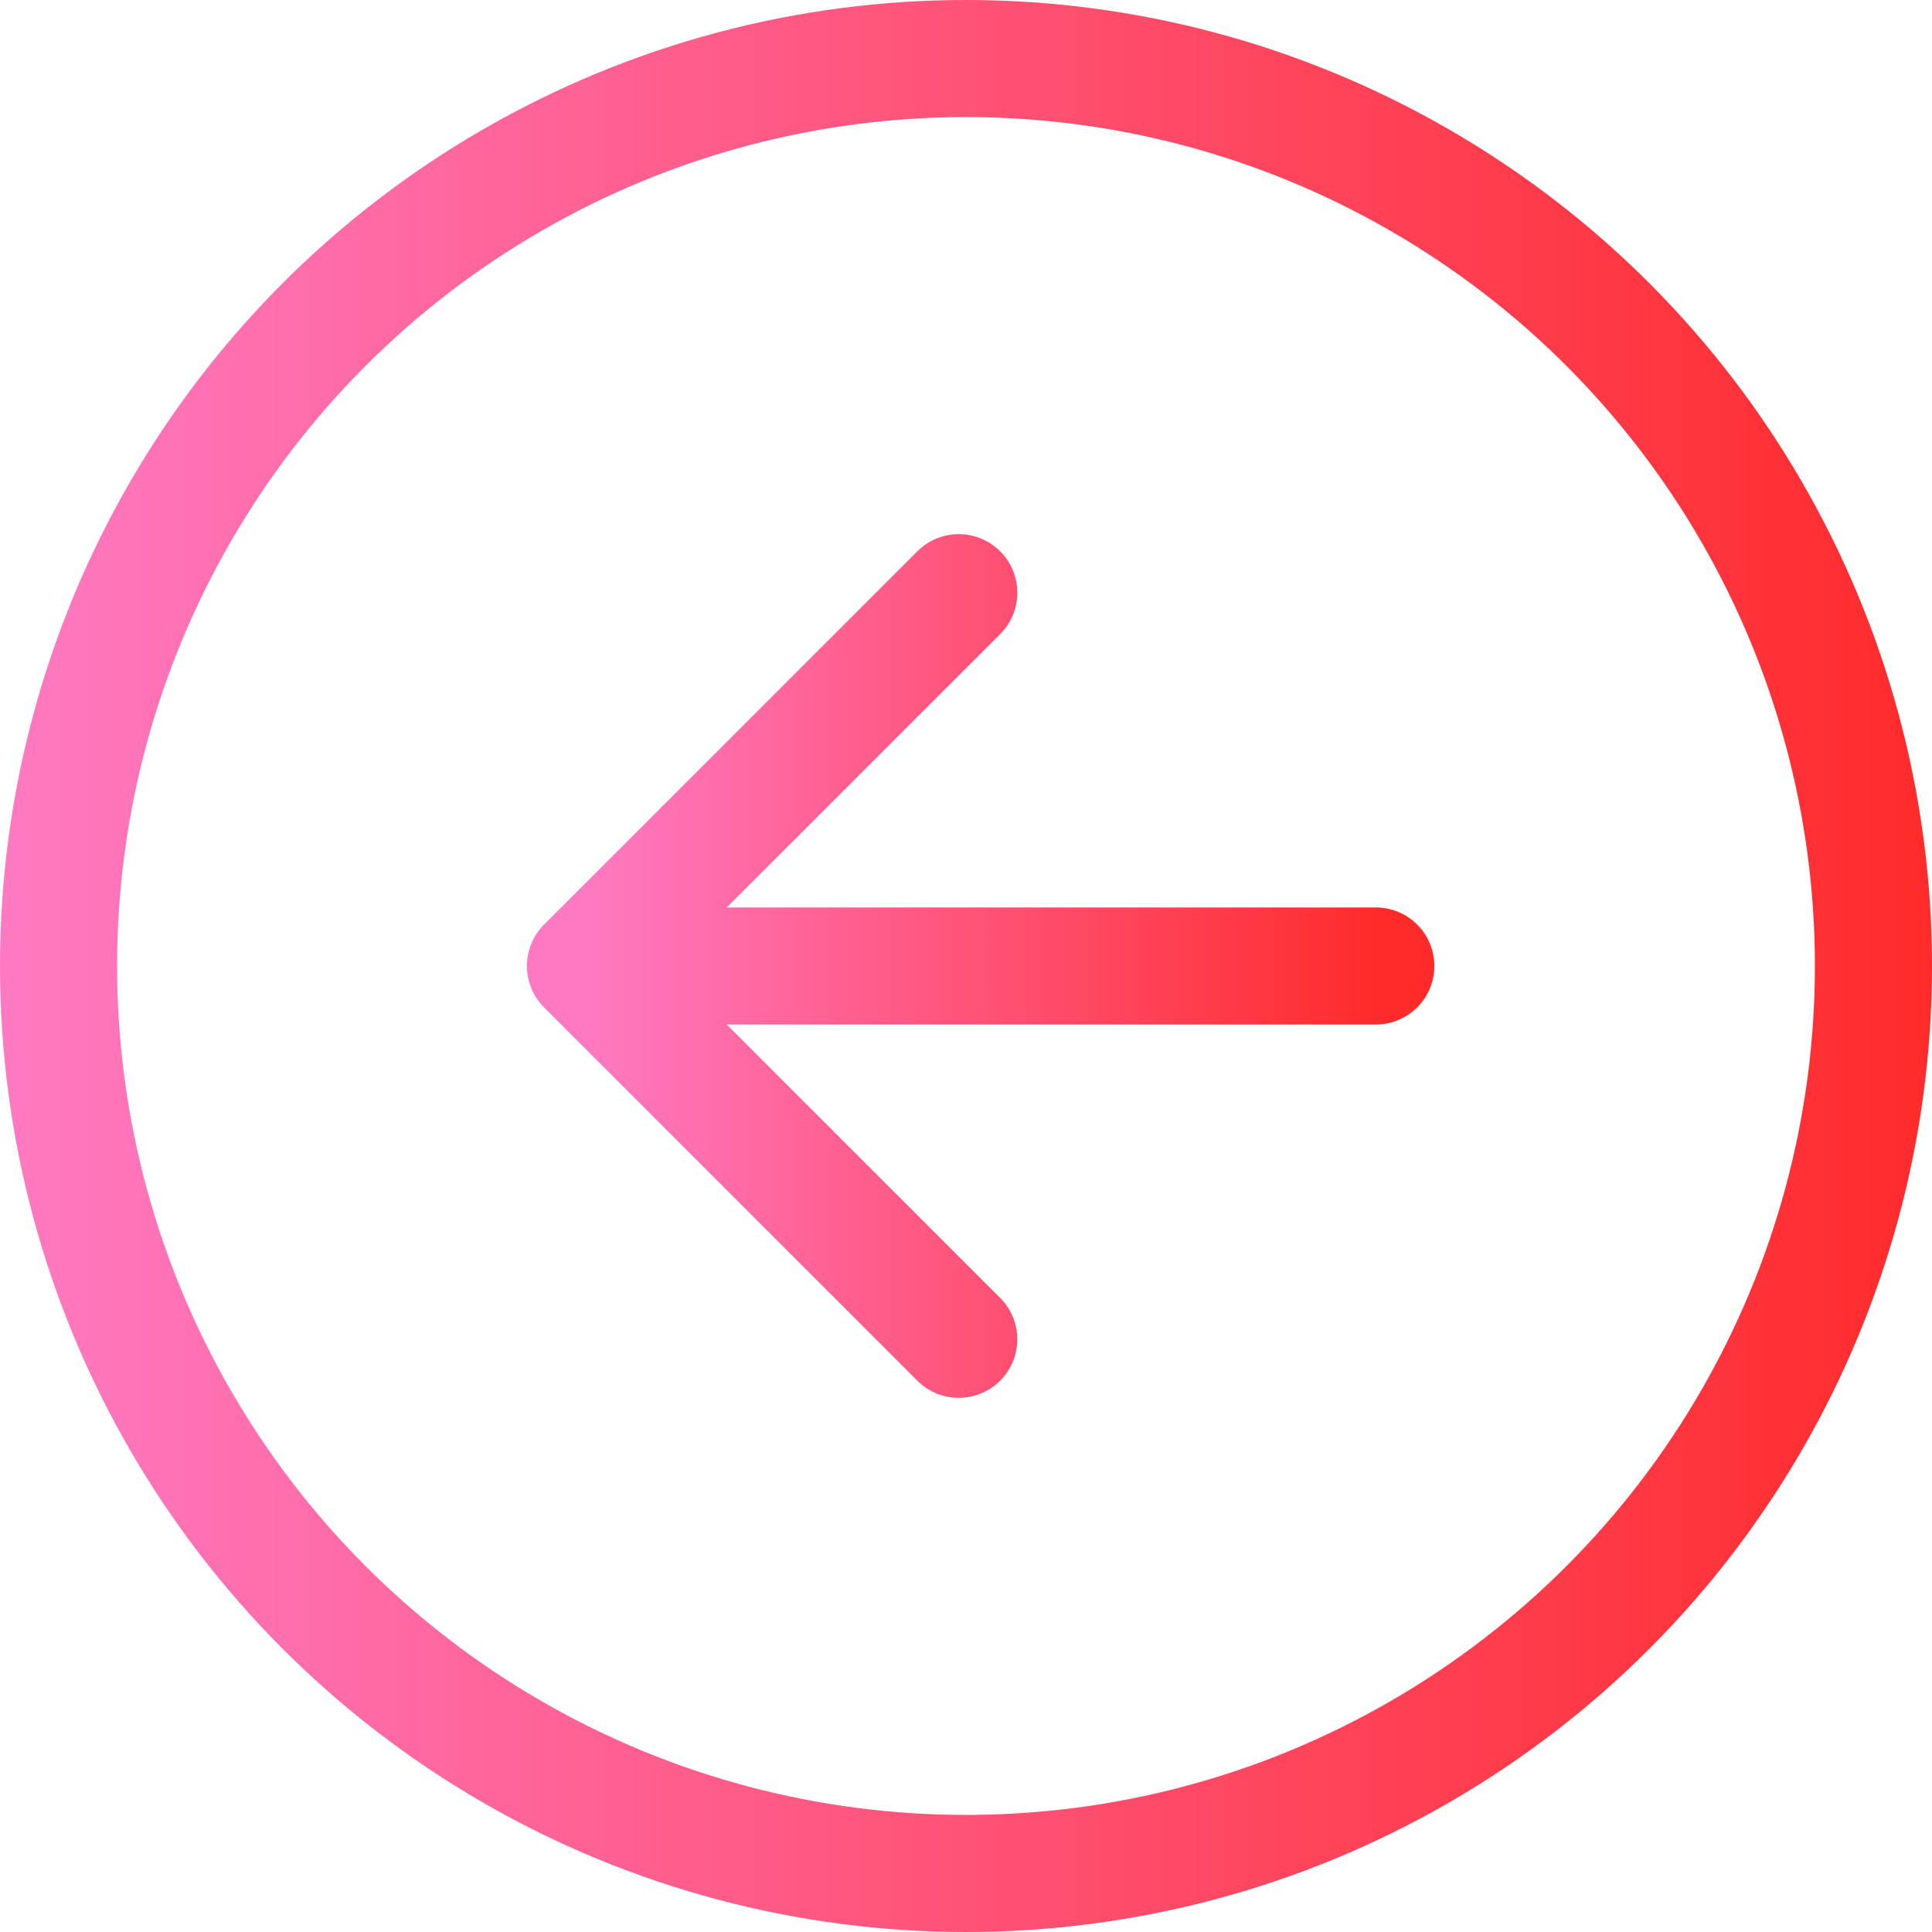 <svg xmlns="http://www.w3.org/2000/svg" width="66" height="66" fill="none"><circle cx="33" cy="33" r="31" stroke="url(#a)" stroke-width="4"/><path fill="url(#b)" d="M18.586 31.586a2 2 0 0 0 0 2.828l12.728 12.728a2 2 0 1 0 2.828-2.828L22.828 33l11.314-11.314a2 2 0 1 0-2.828-2.828L18.586 31.586zM47 35a2 2 0 1 0 0-4v4zm-27 0h27v-4H20v4z"/><defs><linearGradient id="a" x1="0" x2="66" y1="33" y2="33" gradientUnits="userSpaceOnUse"><stop stop-color="#FF79C2"/><stop offset="1" stop-color="#FF2B2B"/></linearGradient><linearGradient id="b" x1="20" x2="47" y1="33.5" y2="33.5" gradientUnits="userSpaceOnUse"><stop stop-color="#FF79C2"/><stop offset="1" stop-color="#FF2B2B"/></linearGradient></defs></svg>